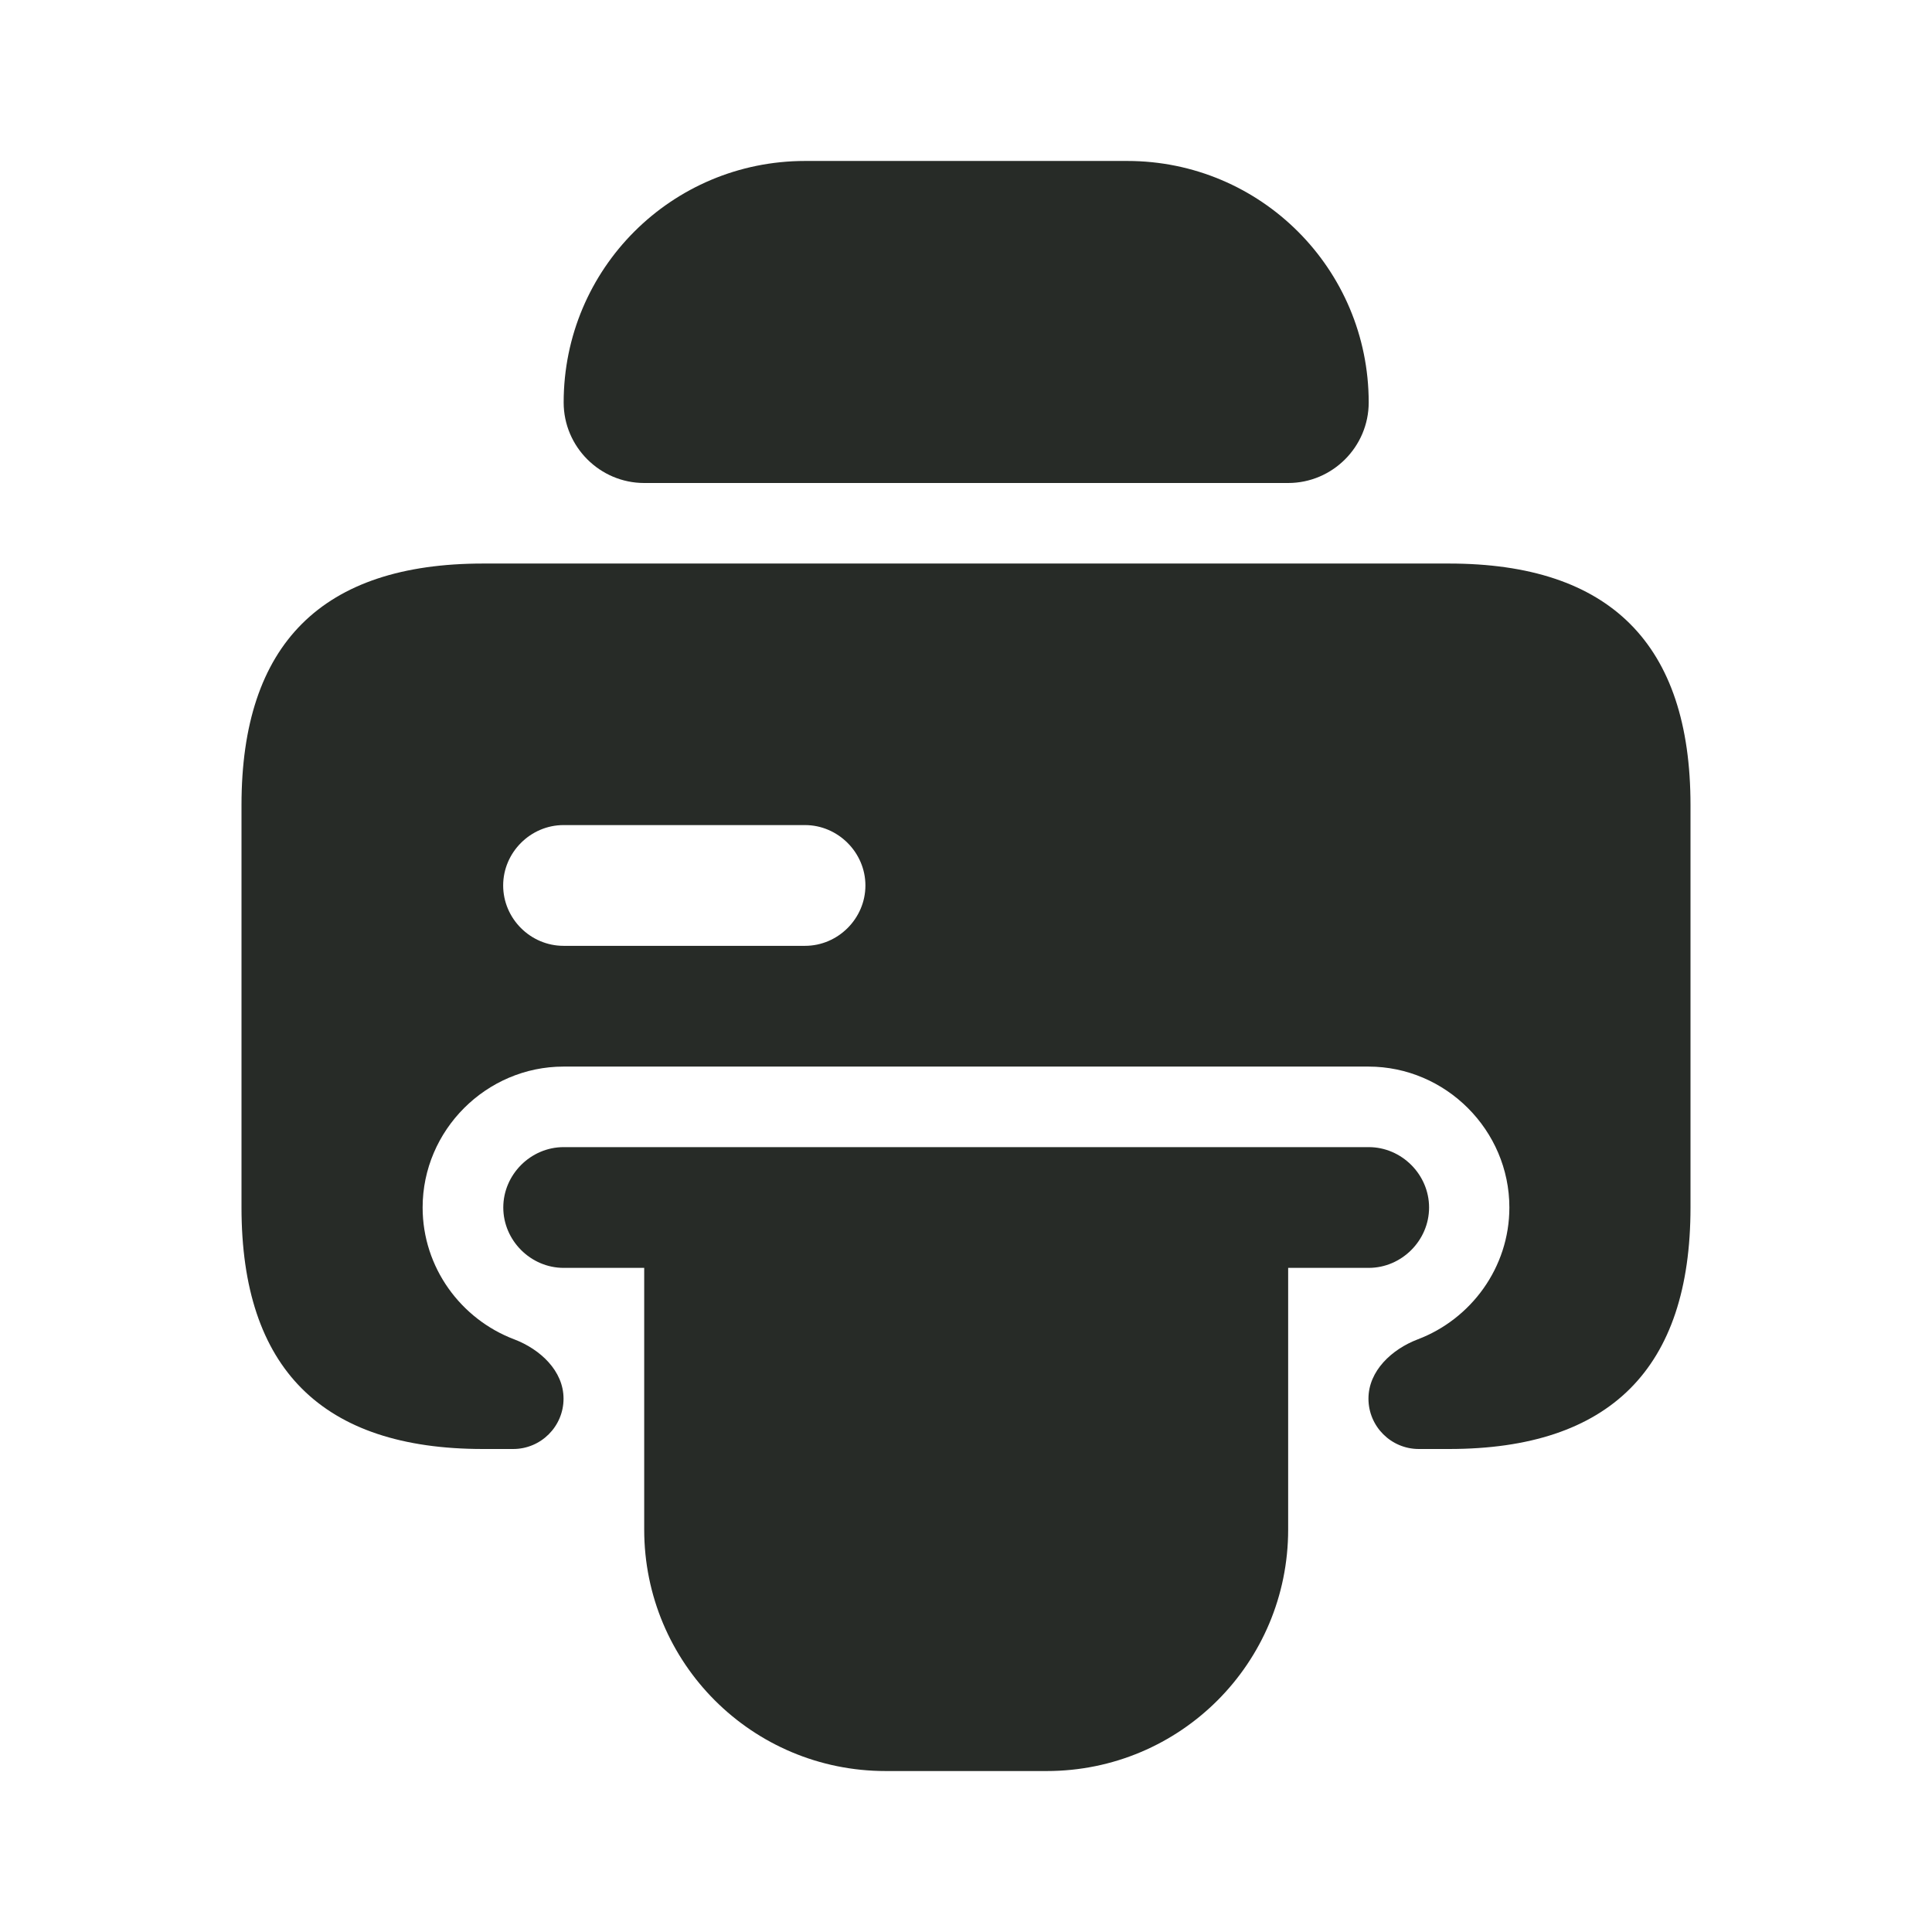 <?xml version="1.0" encoding="UTF-8"?><svg width="16" height="16" viewBox="0 0 16 16" fill="none" xmlns="http://www.w3.org/2000/svg">
<path d="M4.668 3.333C4.668 2.227 5.561 1.333 6.668 1.333H9.335C10.441 1.333 11.335 2.227 11.335 3.333C11.335 3.7 11.035 4 10.668 4H5.335C4.968 4 4.668 3.7 4.668 3.333Z" fill="#272B27"/>
<path d="M11.835 10C11.835 10.273 11.608 10.5 11.335 10.5H10.668V12.667C10.668 13.773 9.775 14.667 8.668 14.667H7.335C6.228 14.667 5.335 13.773 5.335 12.667V10.5H4.668C4.395 10.5 4.168 10.273 4.168 10C4.168 9.727 4.395 9.5 4.668 9.5H11.335C11.608 9.5 11.835 9.727 11.835 10Z" fill="#272B27"/>
<path d="M12 4.667H4C2.667 4.667 2 5.333 2 6.667V10C2 11.333 2.667 12 4 12H4.25C4.48 12 4.667 11.813 4.667 11.583C4.667 11.353 4.474 11.174 4.259 11.092C3.817 10.925 3.5 10.497 3.5 10C3.5 9.36 4.027 8.833 4.667 8.833H11.333C11.973 8.833 12.5 9.36 12.5 10C12.5 10.497 12.182 10.925 11.741 11.092C11.526 11.174 11.333 11.353 11.333 11.583C11.333 11.813 11.52 12 11.75 12H12C13.333 12 14 11.333 14 10V6.667C14 5.333 13.333 4.667 12 4.667ZM6.667 7.833H4.667C4.393 7.833 4.167 7.607 4.167 7.333C4.167 7.06 4.393 6.833 4.667 6.833H6.667C6.94 6.833 7.167 7.06 7.167 7.333C7.167 7.607 6.94 7.833 6.667 7.833Z" fill="#272B27"/>
</svg>
